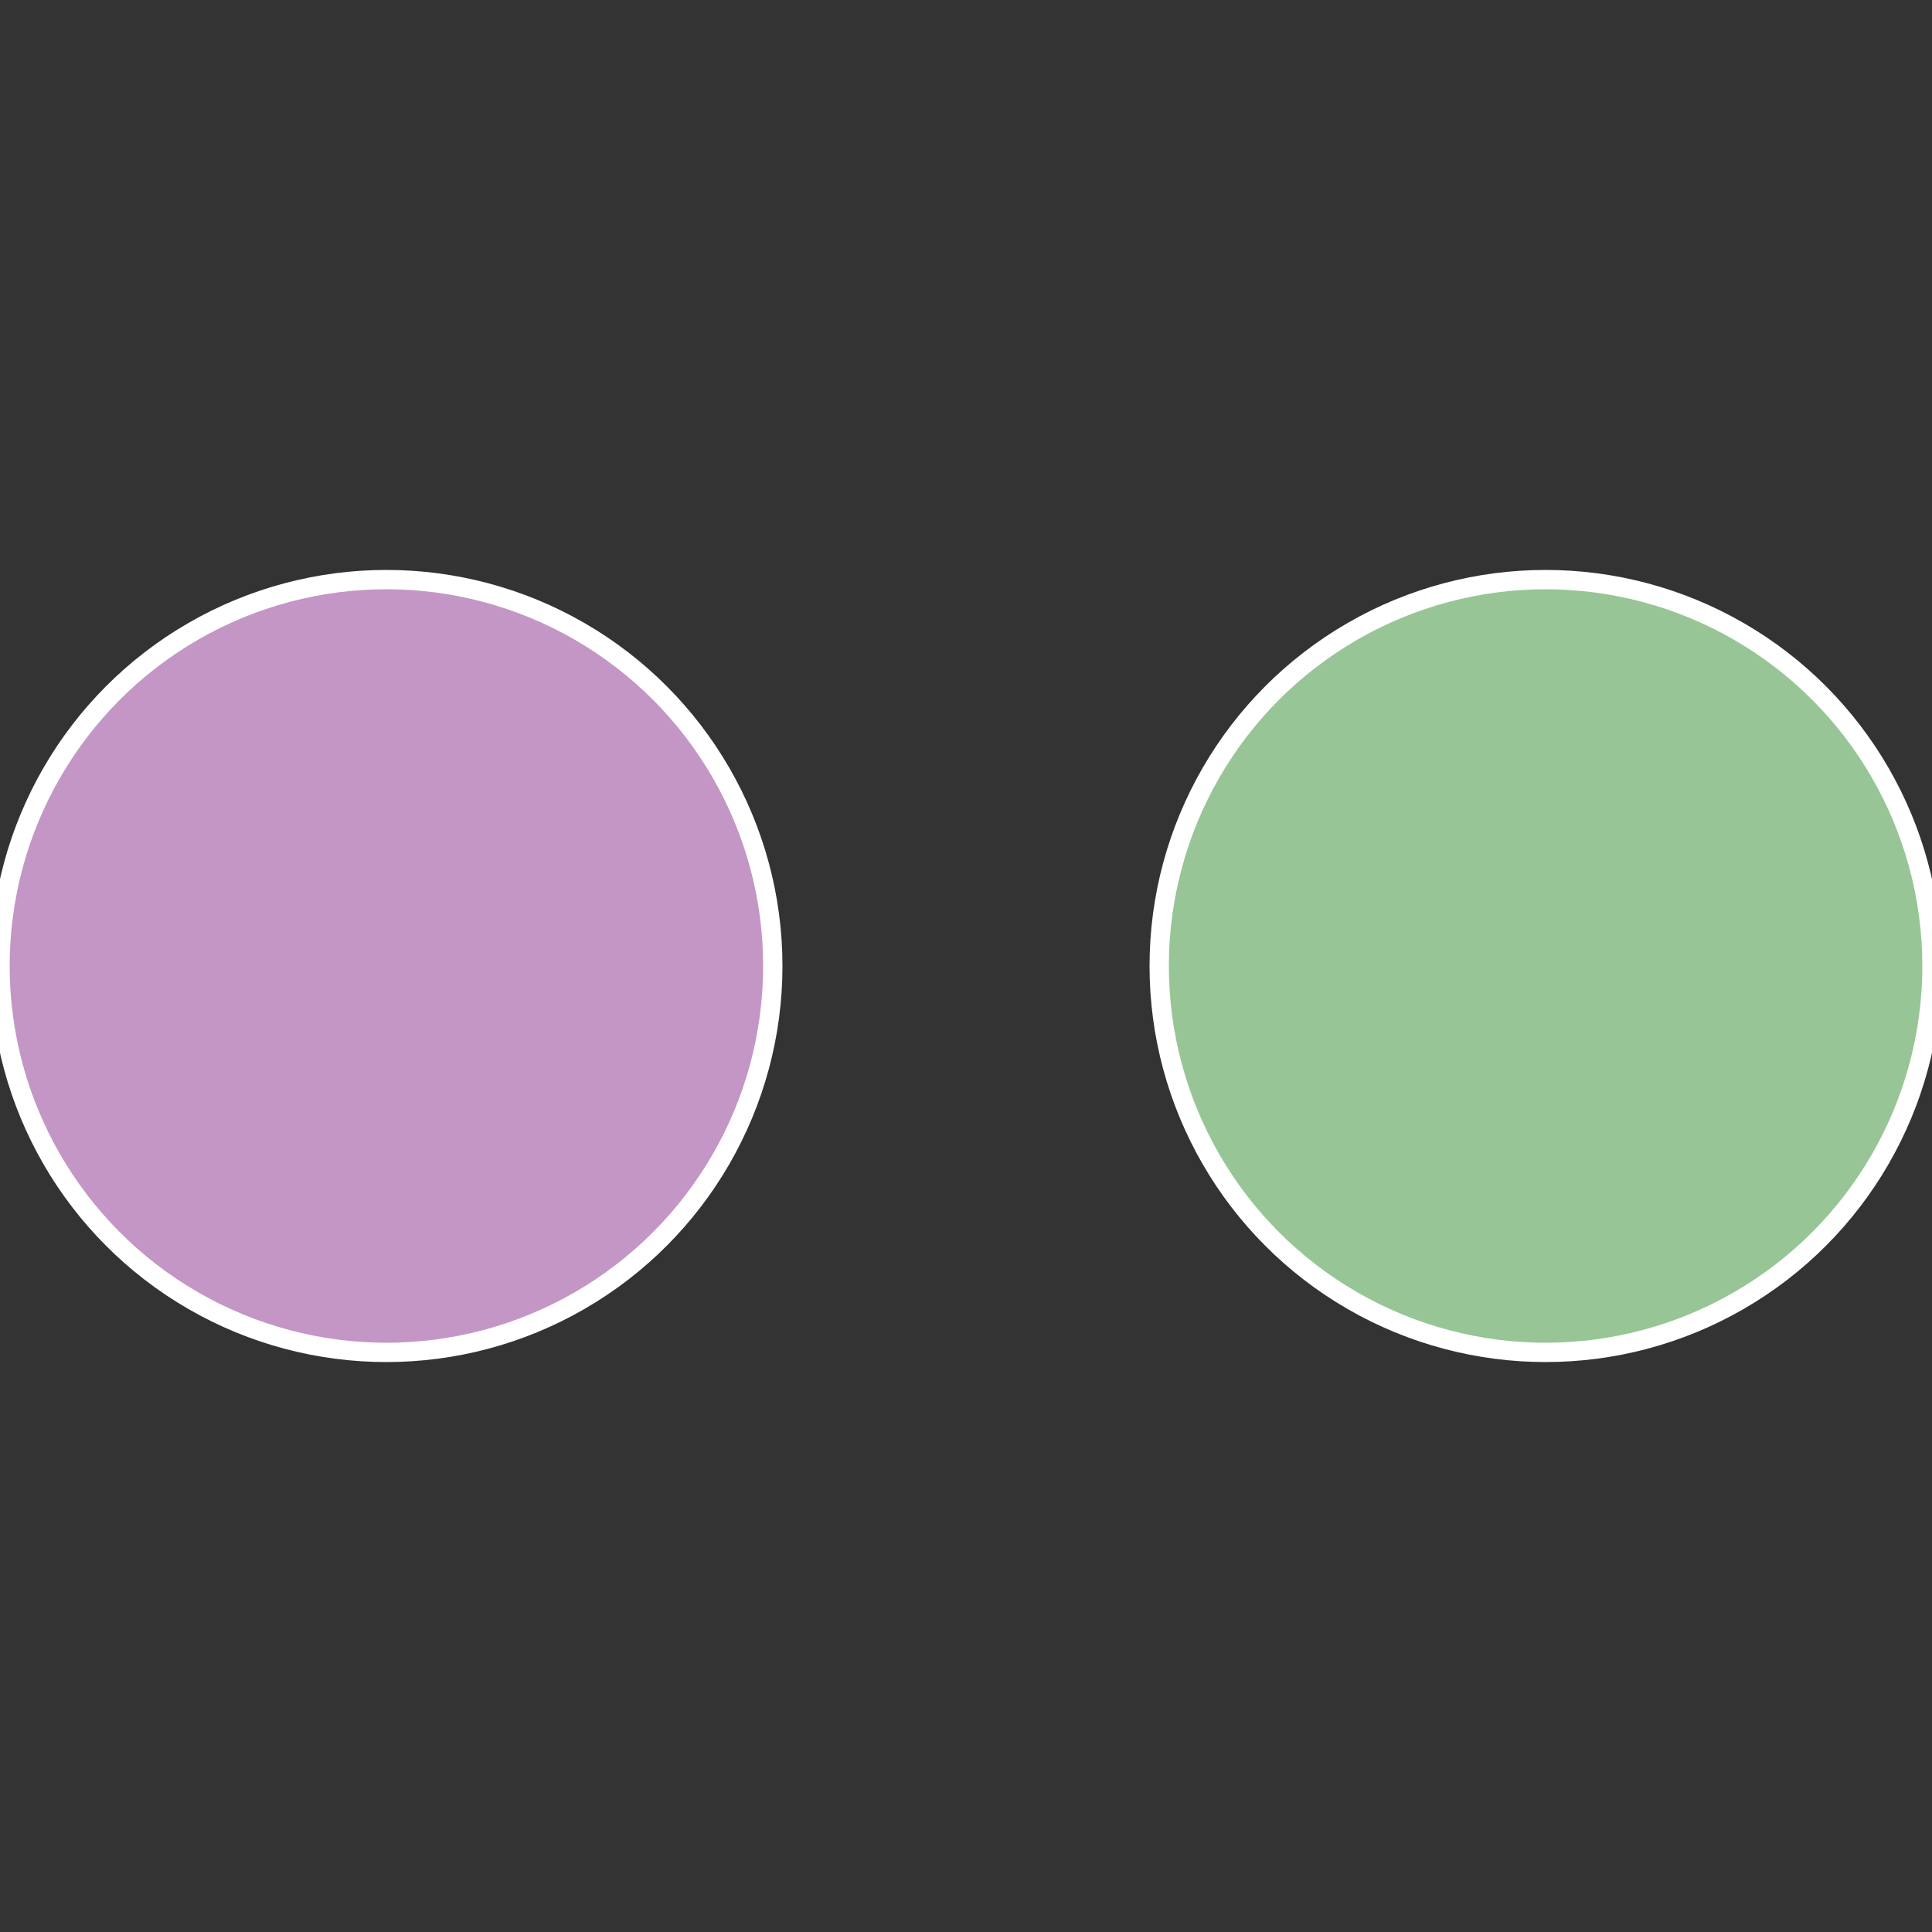 <?xml version="1.0" standalone="no"?>
<svg width="500" height="500" viewBox="-1 -1 2 2" xmlns="http://www.w3.org/2000/svg">
 
                <rect x="-1" y="-1" width="2" height="2" fill="#333333" stroke="none"/>
 
                <circle cx="0.6" cy="0" r="0.4" fill="#98c596" stroke="#fff" stroke-width="1%" />
             
                <circle cx="-0.6" cy="7.3478807948841E-17" r="0.4" fill="#c396c5" stroke="#fff" stroke-width="1%" />
            </svg>
